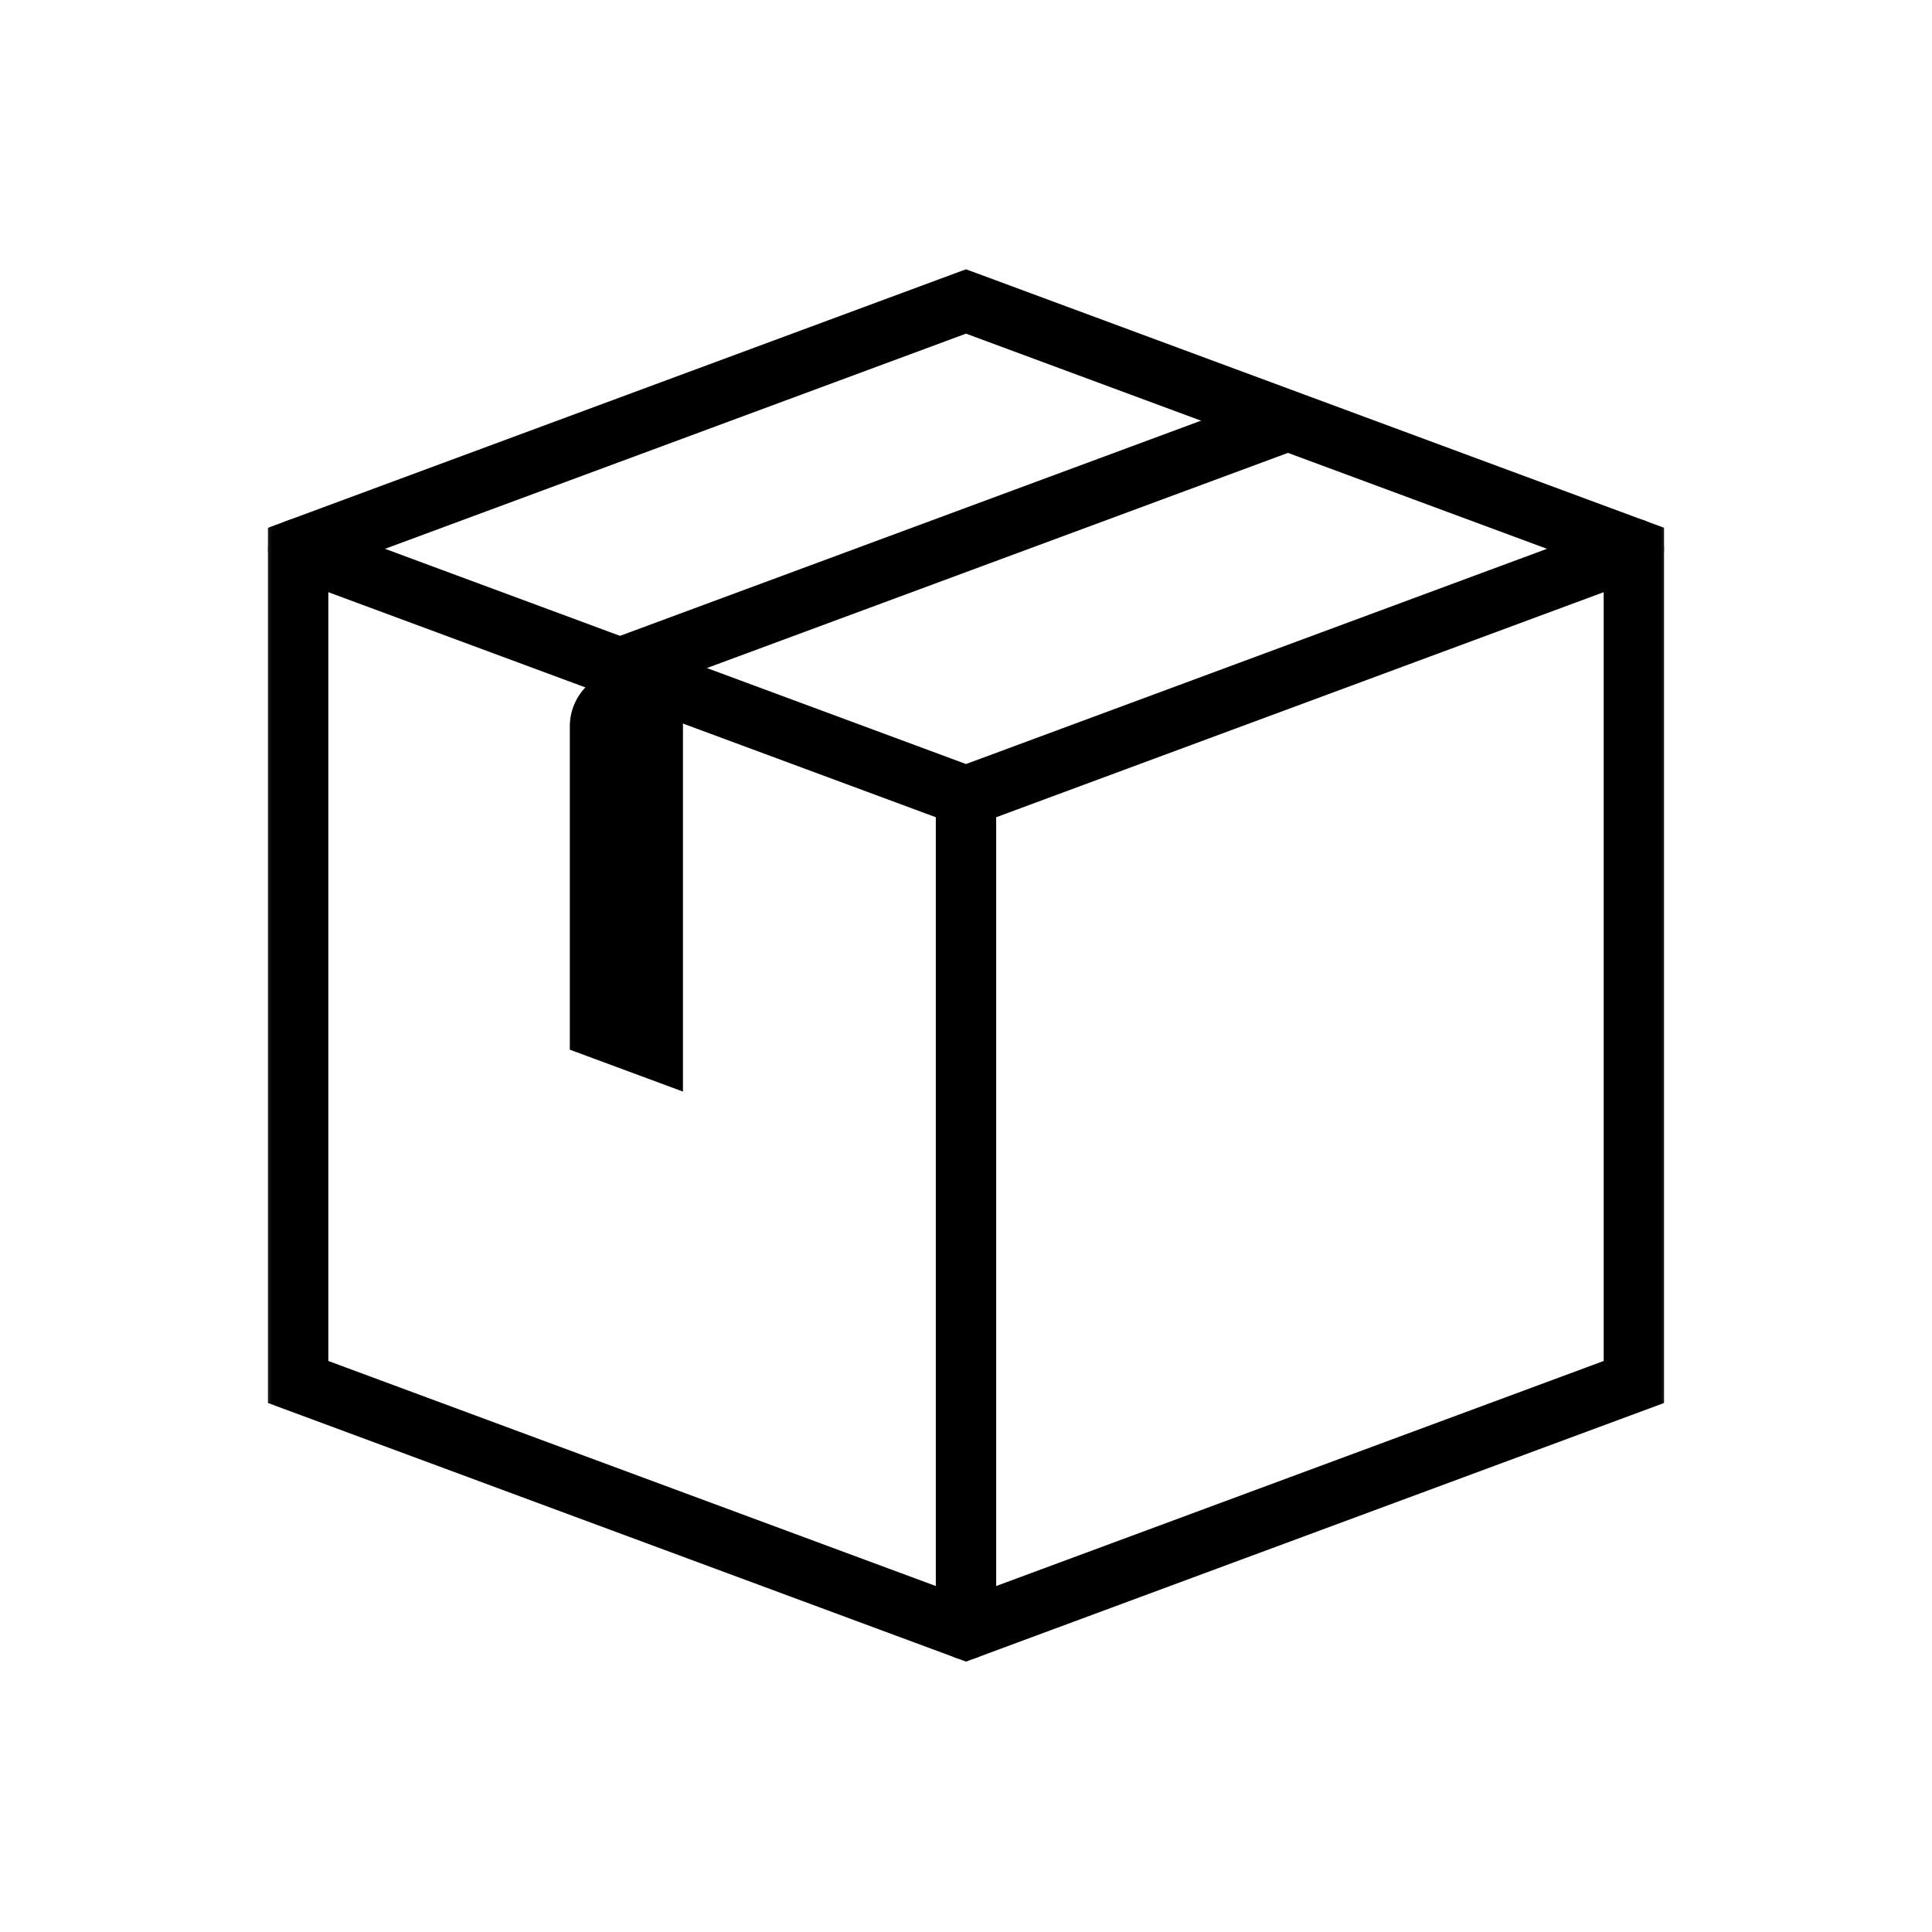<svg width="32" height="32" viewBox="0 0 32 32" fill="none" xmlns="http://www.w3.org/2000/svg">
<mask id="mask0_5368_4452" style="mask-type:luminance" maskUnits="userSpaceOnUse" x="4" y="4" width="24" height="24">
<path d="M28 4H4V28H28V4Z" fill="white"/>
<path d="M11.312 17.08C11.312 17.08 11.312 17.079 11.312 17.078V11.031C11.312 10.514 10.893 10.094 10.375 10.094C9.857 10.094 9.438 10.514 9.438 11.031V16.386L11.312 17.08Z" fill="white"/>
</mask>
<g mask="url(#mask0_5368_4452)">
<mask id="mask1_5368_4452" style="mask-type:luminance" maskUnits="userSpaceOnUse" x="4" y="4" width="24" height="25">
<path d="M4 4H28V28H4V4Z" fill="white"/>
</mask>
<g mask="url(#mask1_5368_4452)">
<path d="M27.062 9.09L16 13.188L4.938 9.09" stroke="black" stroke-miterlimit="10" stroke-linecap="round"/>
<path d="M21.297 6.981L10.234 11.078" stroke="black" stroke-miterlimit="10" stroke-linecap="round"/>
<path d="M4.938 9.09V22.89L16 26.988L27.062 22.89V9.09L16 4.993L4.938 9.09Z" stroke="black" stroke-miterlimit="10" stroke-linecap="round"/>
<path d="M16 13.188V26.988" stroke="black" stroke-miterlimit="10" stroke-linecap="round"/>
<path d="M11.312 18.08C11.312 18.08 11.312 18.079 11.312 18.078V12.031C11.312 11.514 10.893 11.094 10.375 11.094C9.857 11.094 9.438 11.514 9.438 12.031V17.386L11.312 18.08Z" fill="black"/>
</g>
</g>
</svg>
